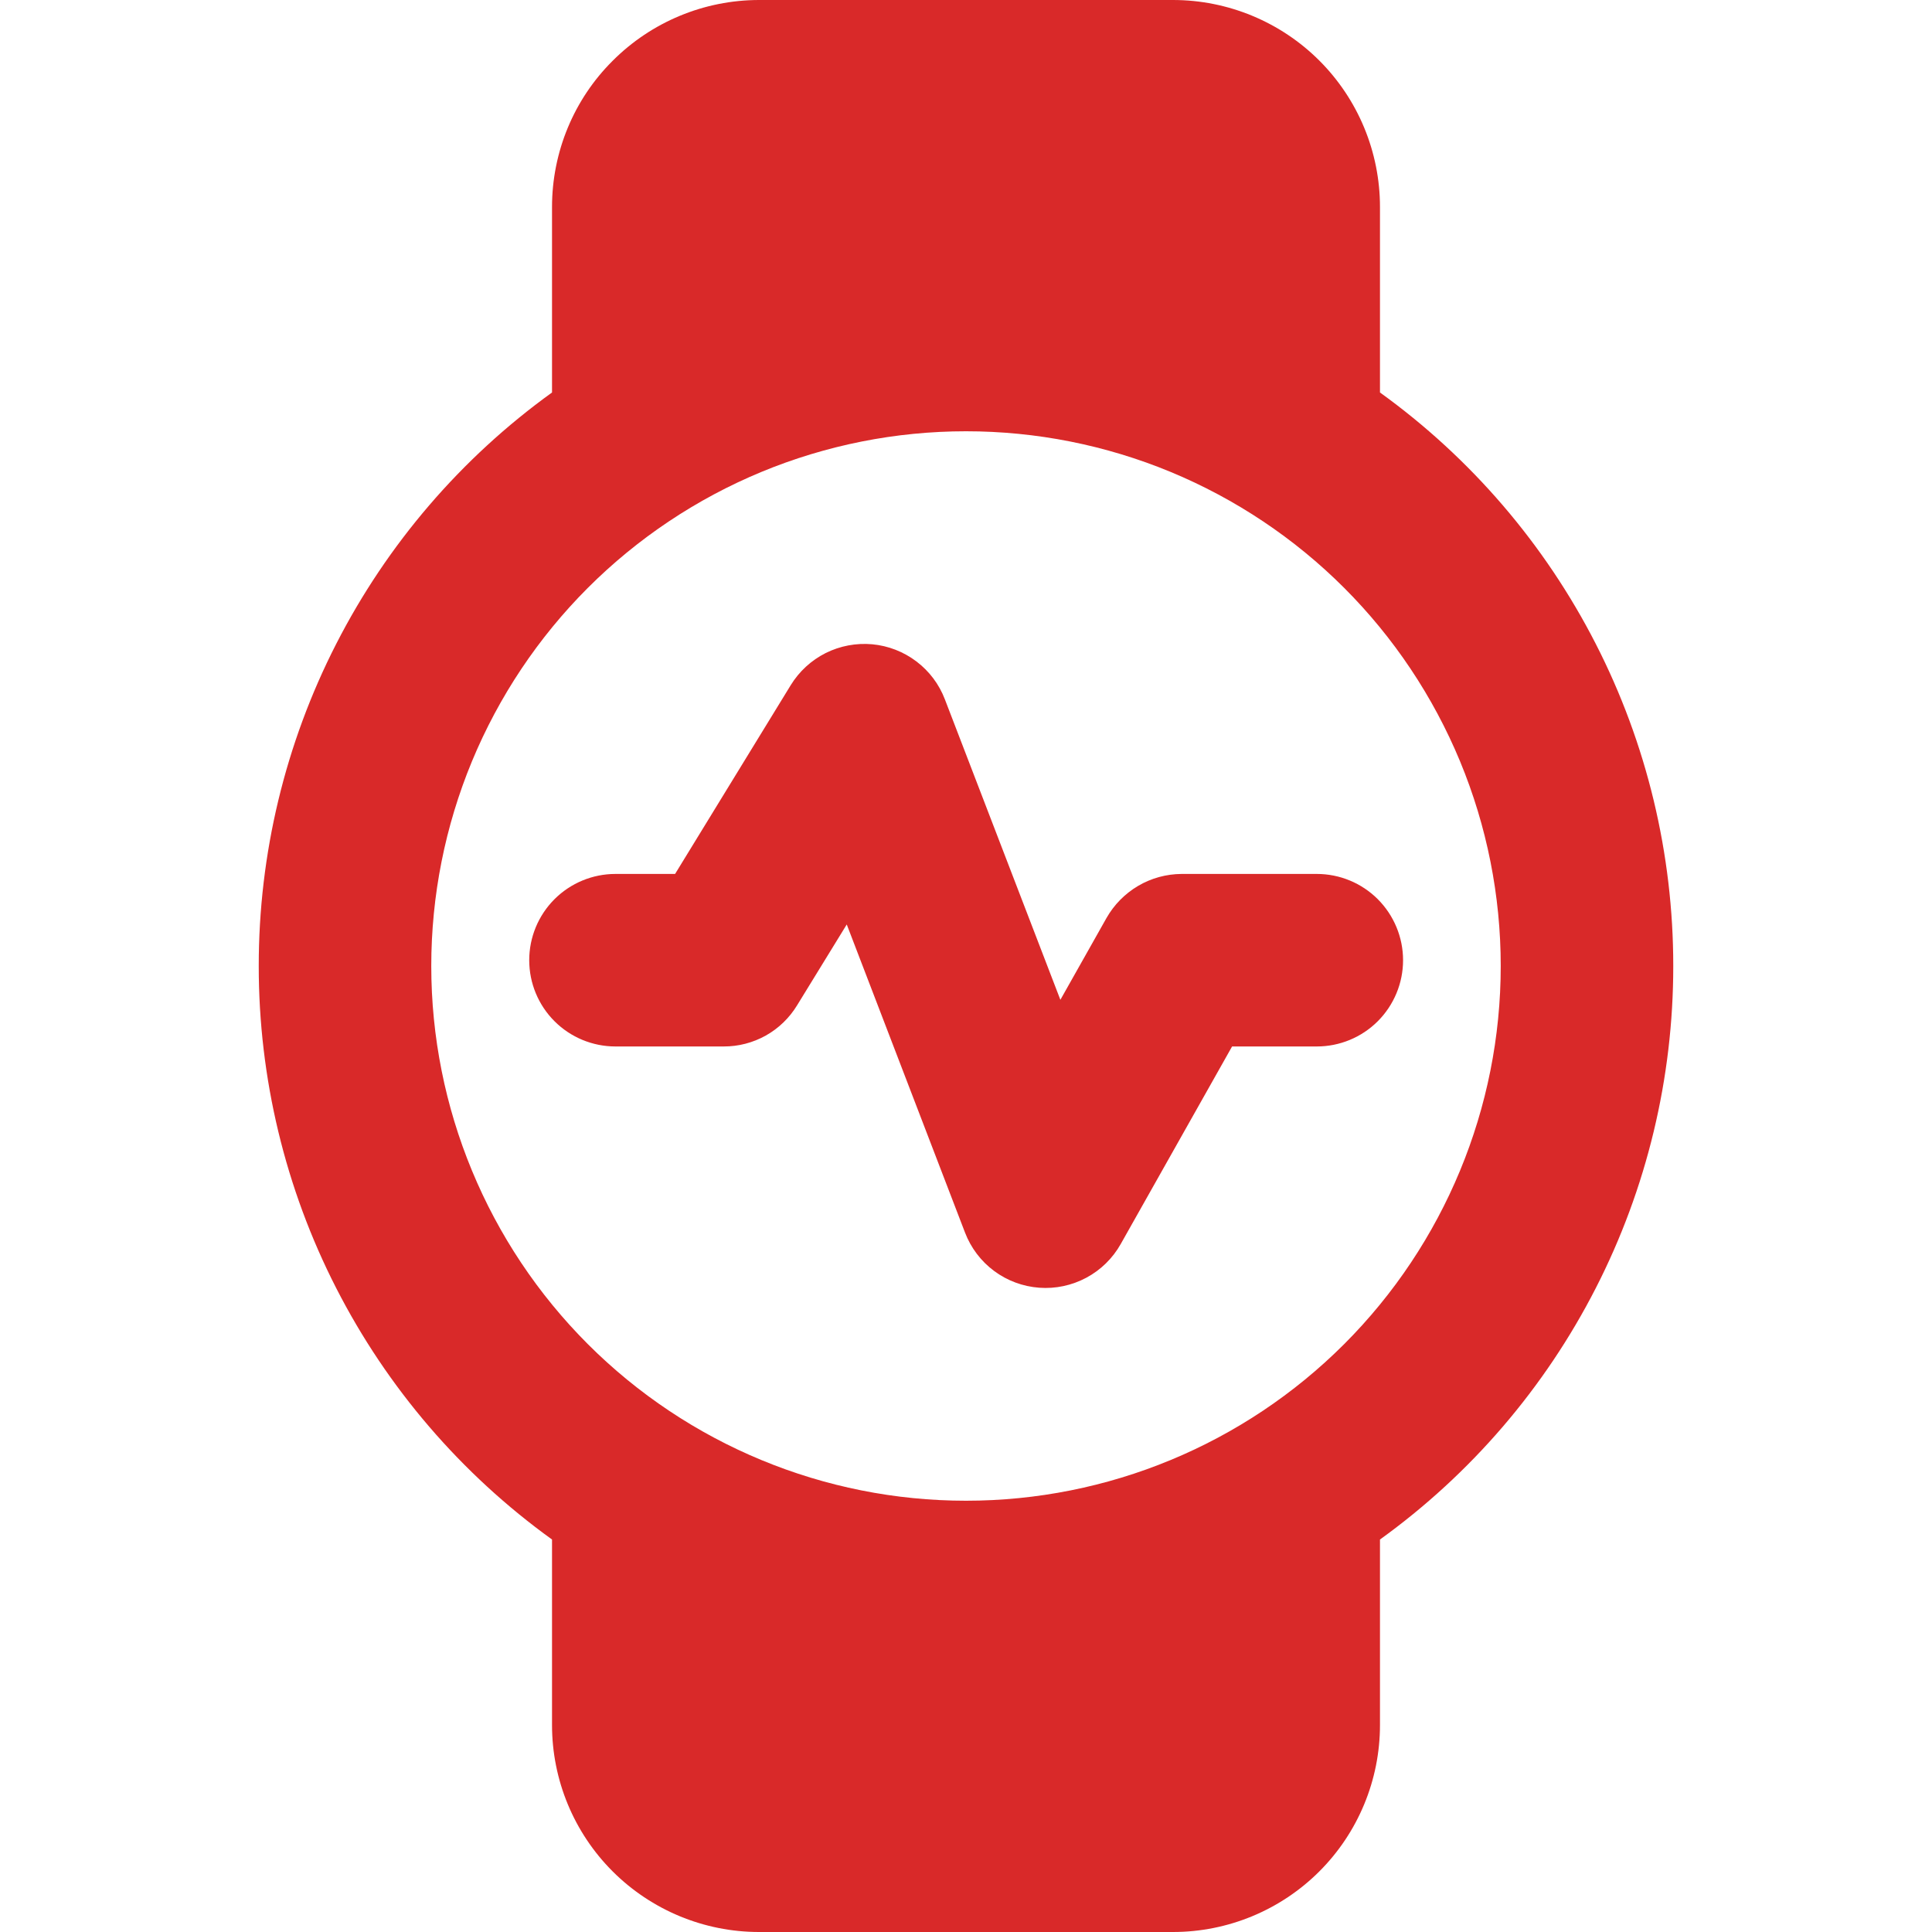 <svg preserveAspectRatio="none" width="100%" height="100%" overflow="visible" style="display: block;" viewBox="0 0 40 40" fill="none" xmlns="http://www.w3.org/2000/svg">
<g id="streamline:watch-circle-heartbeat-monitor-2-remix">
<path id="Vector" fill-rule="evenodd" clip-rule="evenodd" d="M12.686 1.257C13.489 0.453 14.578 0.001 15.714 0L24.286 0C25.422 0 26.512 0.452 27.316 1.255C28.12 2.059 28.571 3.149 28.571 4.286V8.126C30.452 9.482 31.983 11.266 33.039 13.331C34.095 15.395 34.644 17.681 34.643 20C34.644 22.319 34.095 24.605 33.039 26.669C31.983 28.734 30.452 30.518 28.571 31.874V35.714C28.571 36.851 28.12 37.941 27.316 38.745C26.512 39.548 25.422 40 24.286 40H15.714C14.578 40 13.488 39.548 12.684 38.745C11.88 37.941 11.429 36.851 11.429 35.714V31.874C9.548 30.518 8.017 28.734 6.961 26.669C5.905 24.605 5.356 22.319 5.357 20C5.356 17.681 5.905 15.395 6.961 13.331C8.017 11.266 9.548 9.482 11.429 8.126V4.286C11.429 3.149 11.88 2.057 12.686 1.257ZM19.563 14.48C19.444 14.168 19.24 13.896 18.974 13.695C18.708 13.493 18.391 13.37 18.059 13.339C17.727 13.309 17.392 13.372 17.094 13.521C16.796 13.671 16.546 13.901 16.371 14.186L13.977 18.094H12.743C12.269 18.094 11.815 18.282 11.48 18.617C11.145 18.952 10.957 19.406 10.957 19.88C10.957 20.354 11.145 20.808 11.48 21.143C11.815 21.478 12.269 21.666 12.743 21.666H14.983C15.288 21.667 15.588 21.589 15.855 21.44C16.121 21.291 16.344 21.075 16.503 20.814L17.531 19.14L19.98 25.52C20.101 25.836 20.31 26.112 20.582 26.314C20.854 26.516 21.178 26.636 21.516 26.661C21.854 26.686 22.192 26.614 22.491 26.454C22.79 26.294 23.037 26.052 23.203 25.757L25.509 21.666H27.263C27.736 21.666 28.191 21.478 28.526 21.143C28.86 20.808 29.049 20.354 29.049 19.88C29.049 19.406 28.86 18.952 28.526 18.617C28.191 18.282 27.736 18.094 27.263 18.094H24.463C24.146 18.096 23.836 18.181 23.564 18.341C23.291 18.502 23.065 18.731 22.909 19.006L21.954 20.7L19.563 14.48ZM8.929 20C8.929 18.546 9.215 17.106 9.771 15.763C10.328 14.42 11.143 13.199 12.171 12.171C13.199 11.143 14.42 10.328 15.763 9.771C17.106 9.215 18.546 8.929 20 8.929C21.454 8.929 22.894 9.215 24.237 9.771C25.58 10.328 26.801 11.143 27.829 12.171C28.857 13.199 29.672 14.42 30.229 15.763C30.785 17.106 31.071 18.546 31.071 20C31.071 22.936 29.905 25.752 27.829 27.829C25.752 29.905 22.936 31.071 20 31.071C17.064 31.071 14.248 29.905 12.171 27.829C10.095 25.752 8.929 22.936 8.929 20Z" fill="#D92929"/>
</g>
</svg>
